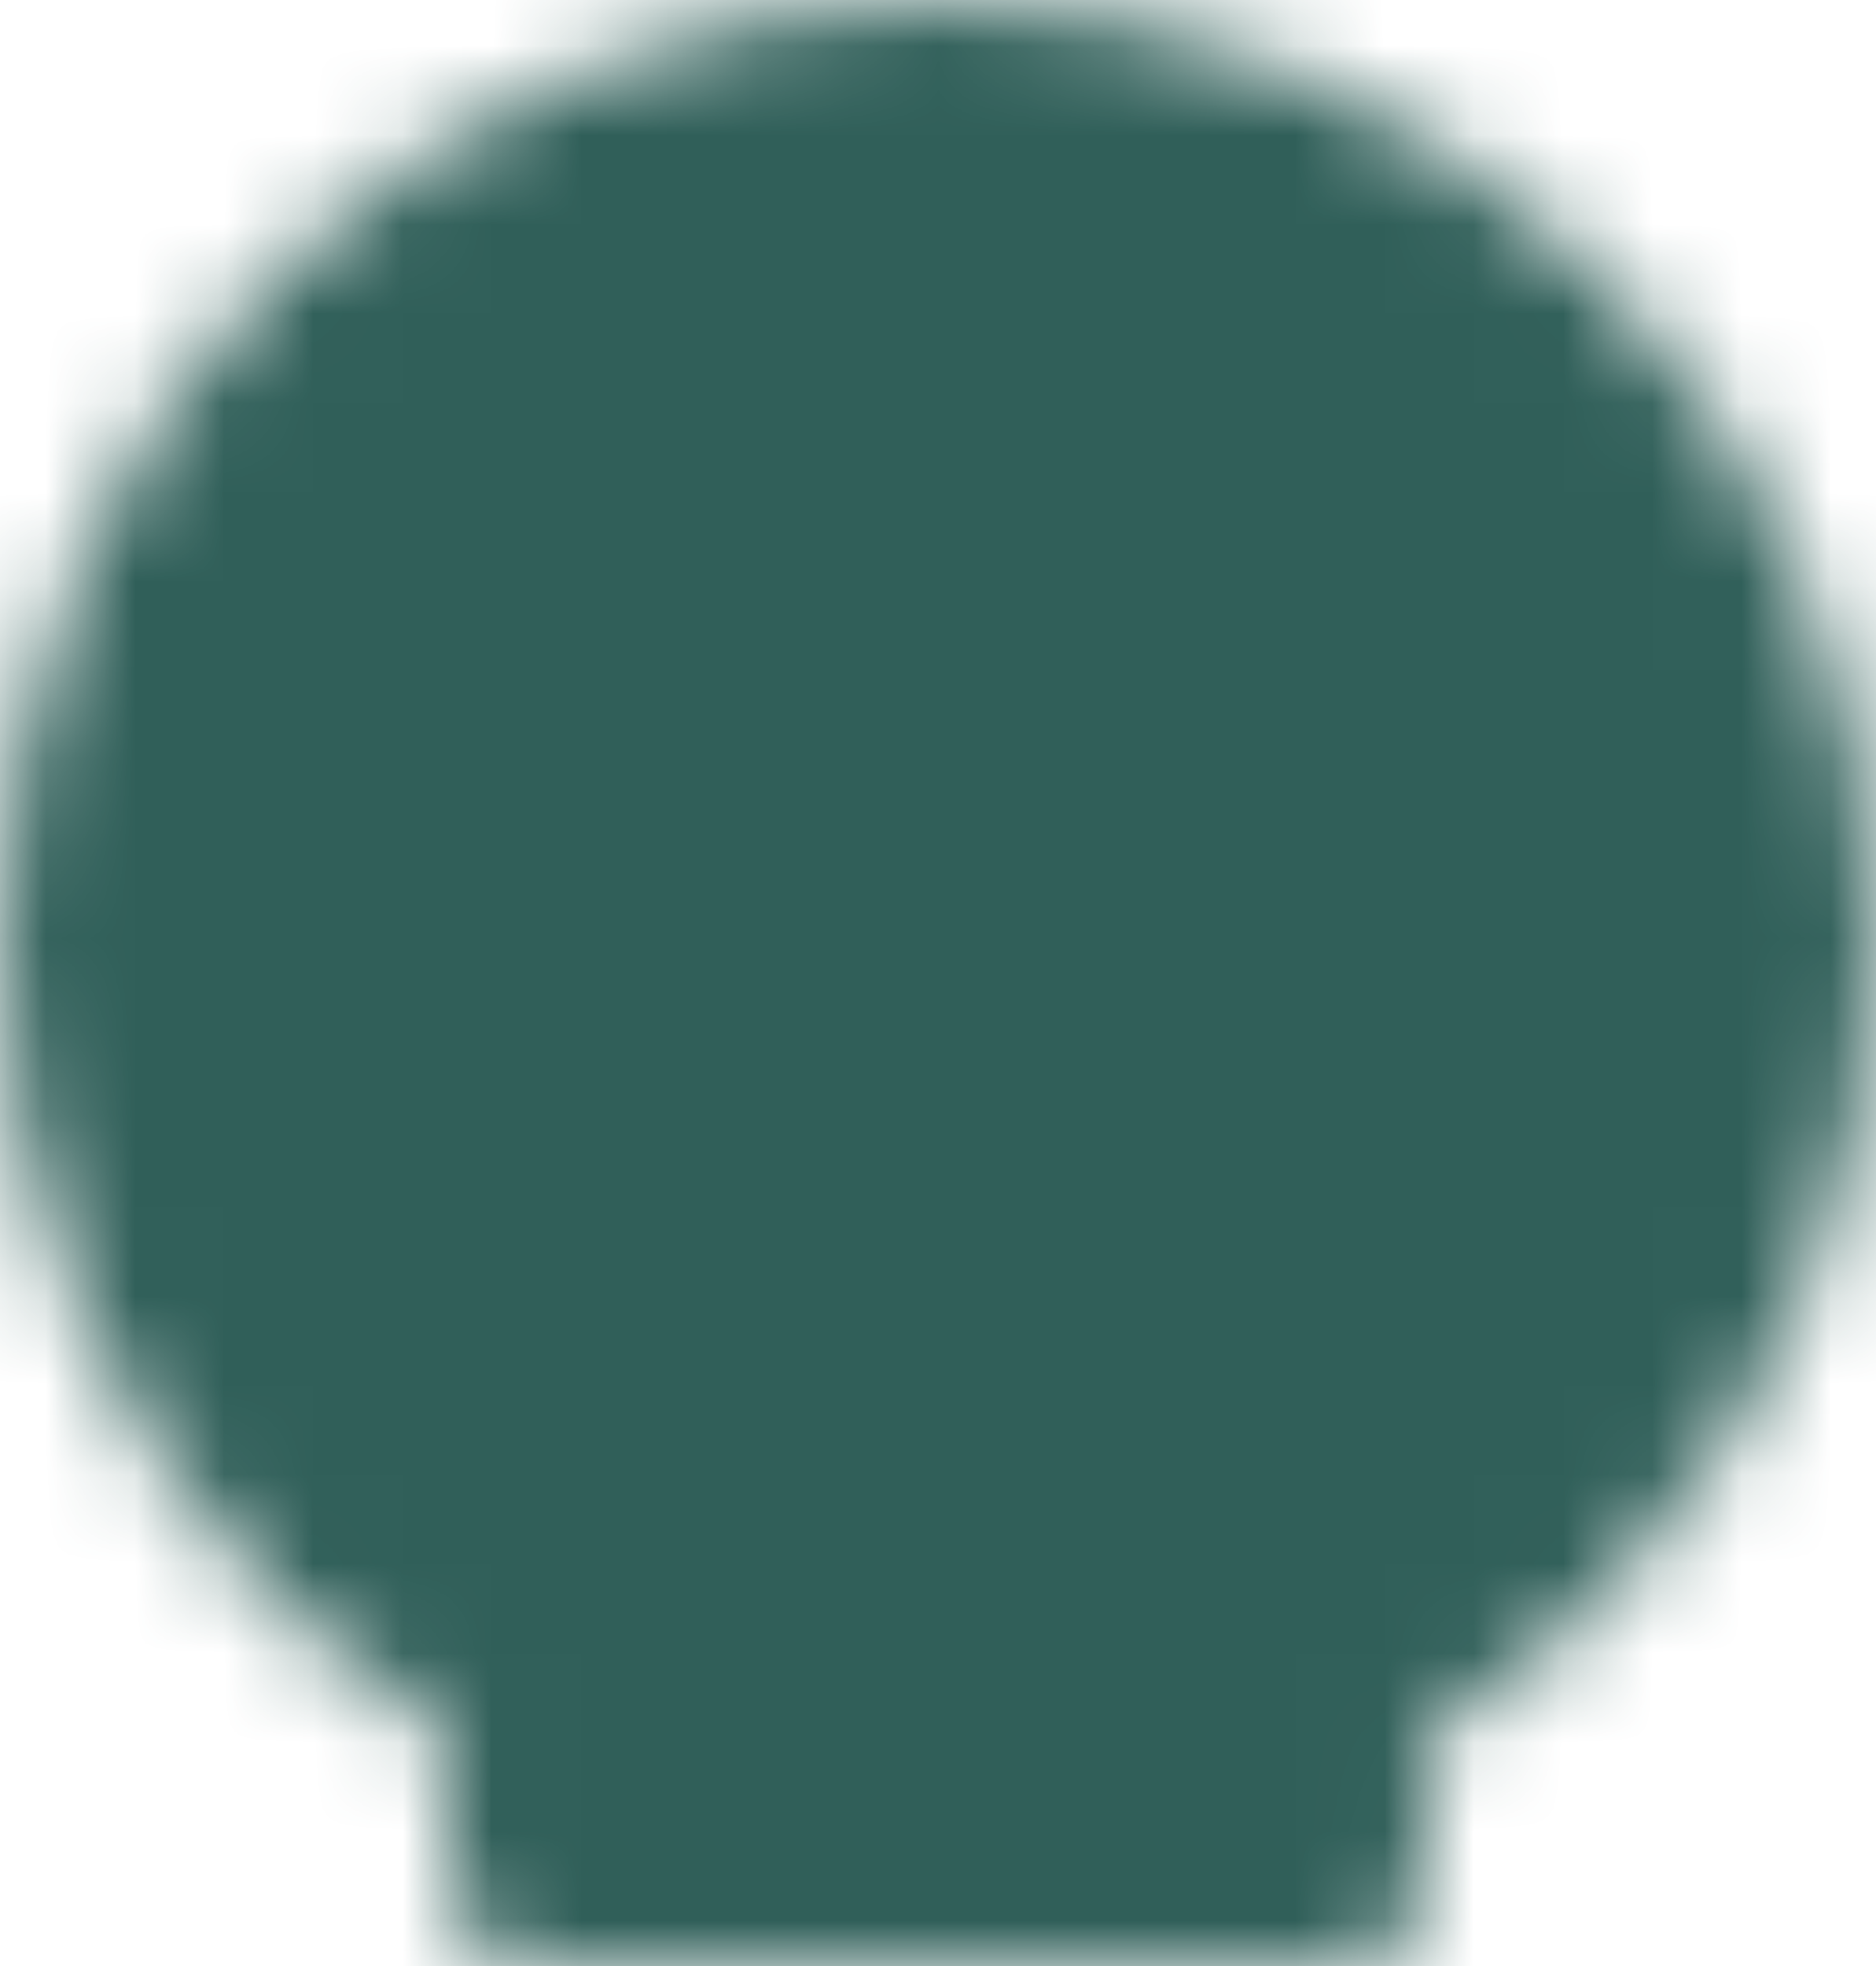 <?xml version="1.0" encoding="UTF-8"?> <svg xmlns="http://www.w3.org/2000/svg" width="21" height="22" viewBox="0 0 21 22" fill="none"><mask id="mask0_189_75" style="mask-type:luminance" maskUnits="userSpaceOnUse" x="0" y="0" width="21" height="22"><path fill-rule="evenodd" clip-rule="evenodd" d="M14.979 21C14.979 21 14.991 19.265 14.979 18.88C15.803 18.439 16.557 17.879 17.218 17.218C18.101 16.336 18.802 15.289 19.279 14.136C19.757 12.984 20.002 11.748 20 10.5C20 5.253 15.746 1 10.5 1C5.254 1 1 5.253 1 10.5C0.998 11.748 1.243 12.984 1.721 14.136C2.198 15.289 2.899 16.336 3.783 17.218C4.222 17.658 4.705 18.054 5.222 18.4C5.48 18.573 5.727 18.733 6.002 18.88V21H14.979Z" fill="white" stroke="white" stroke-width="2" stroke-linejoin="round"></path><path d="M7 12.5C7.53 12.5 8.039 12.289 8.414 11.914C8.789 11.539 9 11.03 9 10.5L7 8.5C6.47 8.5 5.961 8.711 5.586 9.086C5.211 9.461 5 9.97 5 10.5C5 11.03 5.211 11.539 5.586 11.914C5.961 12.289 6.47 12.5 7 12.5ZM14 12.5C13.47 12.5 12.961 12.289 12.586 11.914C12.211 11.539 12 11.03 12 10.5L14 8.5C14.53 8.5 15.039 8.711 15.414 9.086C15.789 9.461 16 9.97 16 10.5C16 11.03 15.789 11.539 15.414 11.914C15.039 12.289 14.53 12.5 14 12.5Z" fill="black" stroke="black" stroke-width="2" stroke-linejoin="round"></path><path d="M9 16L10.469 14.5L12 15.948" stroke="black" stroke-width="2" stroke-linecap="round" stroke-linejoin="round"></path></mask><g mask="url(#mask0_189_75)"><path d="M-1 -1H23V23H-1V-1Z" fill="#305F59"></path></g></svg> 